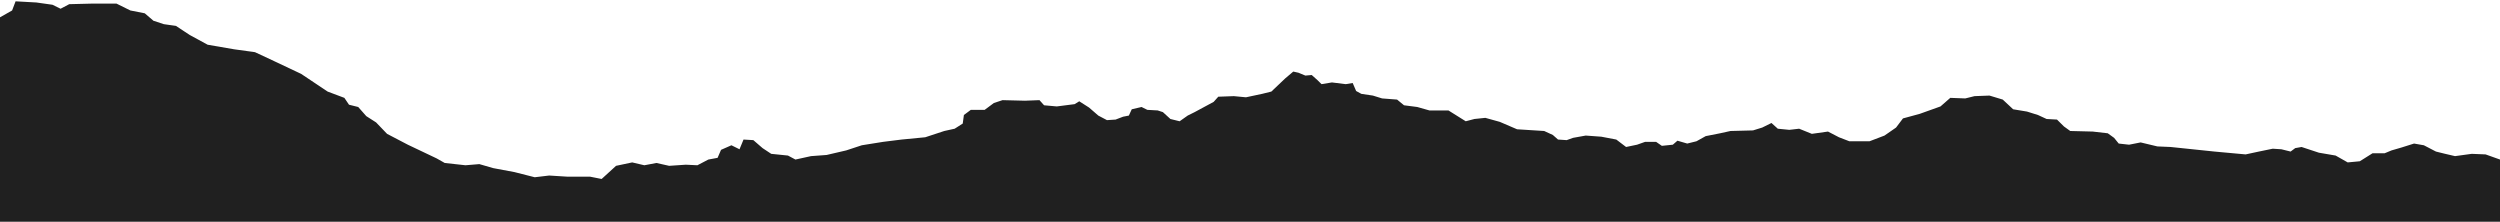 <svg xmlns="http://www.w3.org/2000/svg" width="1680" height="149" viewBox="0 0 1680 149" fill="none"><g clip-path="url(#clip0_317_403)"><path d="M0 11.637L8.136 7.032L10.468 0.891L24.421 1.664L35.273 3.2L40.705 5.878L46.522 2.807L61.629 2.426H78.298L87.6 7.032L97.299 8.948L103.115 13.946L110.086 16.243L118.222 17.397L127.536 23.538L139.554 30.06L157.378 33.13L171.331 35.058L185.295 41.58L202.349 49.636L220.172 61.537L231.421 65.762L234.521 70.367L240.723 71.902L246.143 78.043L252.741 82.268L260.097 89.944L274.06 97.239L293.434 106.45L298.866 109.52L312.819 111.056L322.121 110.282L331.423 112.972L345.773 115.661L359.341 119.113L369.028 117.958L381.431 118.732H396.55L404.301 120.267L413.988 111.437L424.84 109.14L432.988 111.056L441.125 109.52L449.658 111.437L460.895 110.675L468.646 111.056L476.013 107.212L482.215 106.069L484.546 100.69L491.517 97.62L496.949 100.309L499.653 93.776L506.25 94.168L512.452 99.536L518.269 103.38L529.506 104.534L534.542 107.212L545.009 104.915L555.477 104.141L568.661 101.071L579.129 97.62L593.467 95.323L605.869 93.776L621.769 92.241L634.556 88.028L641.538 86.493L646.959 83.03L647.74 77.281L652.391 73.819H661.694L667.894 69.213L673.711 67.297L688.819 67.678L698.517 67.297L701.617 70.748L710.15 71.522L722.156 69.986L725.257 68.07L731.855 72.283L738.057 77.662L743.872 80.733L749.678 80.352L754.725 78.424L758.596 77.662L760.542 73.438L767.128 71.902L770.999 73.819L777.98 74.211L781.466 75.354L786.513 79.959L792.715 81.495L798.135 77.662L802.786 75.354L815.585 68.451L818.686 64.988L829.142 64.607L837.29 65.381L848.142 63.072L854.343 61.537L863.646 52.707L869.078 48.101L872.563 48.874L877.214 50.791L881.481 50.41L885.351 53.861L888.067 56.55L895.049 55.396L904.351 56.55L909.001 55.777L911.322 61.156L914.818 63.072L922.571 64.227L928.772 66.143L938.844 66.916L943.494 70.748L952.412 71.902L960.56 74.211H973.346L984.98 81.495L990.797 79.959L998.152 79.198L1007.85 81.887L1019.47 86.874L1037.69 88.028L1043.51 90.706L1046.99 93.776L1052.81 94.168L1057.08 92.633L1065.6 91.098L1076.07 91.86L1086.15 93.776L1092.73 98.774L1100.1 97.239L1105.53 95.323H1112.9L1116.77 98.001L1124.14 97.239L1127.24 94.549L1133.82 96.466L1140.03 94.93L1146.23 91.479L1155.93 89.563L1162.9 88.028L1178.02 87.635L1184.21 85.719L1190.42 82.649L1194.69 86.493L1202.44 87.254L1209.02 86.493L1217.56 89.944L1228.41 88.409L1235.78 92.241L1242.76 94.93H1256.32L1266.39 91.098L1274.15 85.719L1278.79 79.578L1290.05 76.508L1304.01 71.522L1310.59 65.762L1320.67 66.143L1326.87 64.607L1336.94 64.227L1345.85 66.916L1352.84 73.438L1362.14 74.973L1369.51 77.281L1375.32 79.959L1382.3 80.352L1386.95 84.957L1391.21 88.028L1406.33 88.409L1416.41 89.563L1420.67 92.633L1423.78 96.466L1430.75 97.239L1438.51 95.704L1449.75 98.393L1458.66 98.774L1488.13 101.844L1509.06 103.761L1517.97 101.844L1527.27 99.928L1533.09 100.309L1539.29 101.844L1542.39 99.536L1546.66 98.774L1558.29 102.606L1569.53 104.534L1577.66 109.14L1585.8 108.366L1594.33 102.999H1602.47L1607.12 101.071L1613.72 99.155L1622.24 96.466L1628.84 97.62L1636.97 101.844L1643.18 103.38L1649.77 104.915L1661.01 103.38L1670.32 103.761L1680 107.212V149H0V11.637Z" fill="#202020"></path></g><defs><clipPath id="clip0_317_403"><rect width="1680" height="149" fill="white"></rect></clipPath></defs></svg>